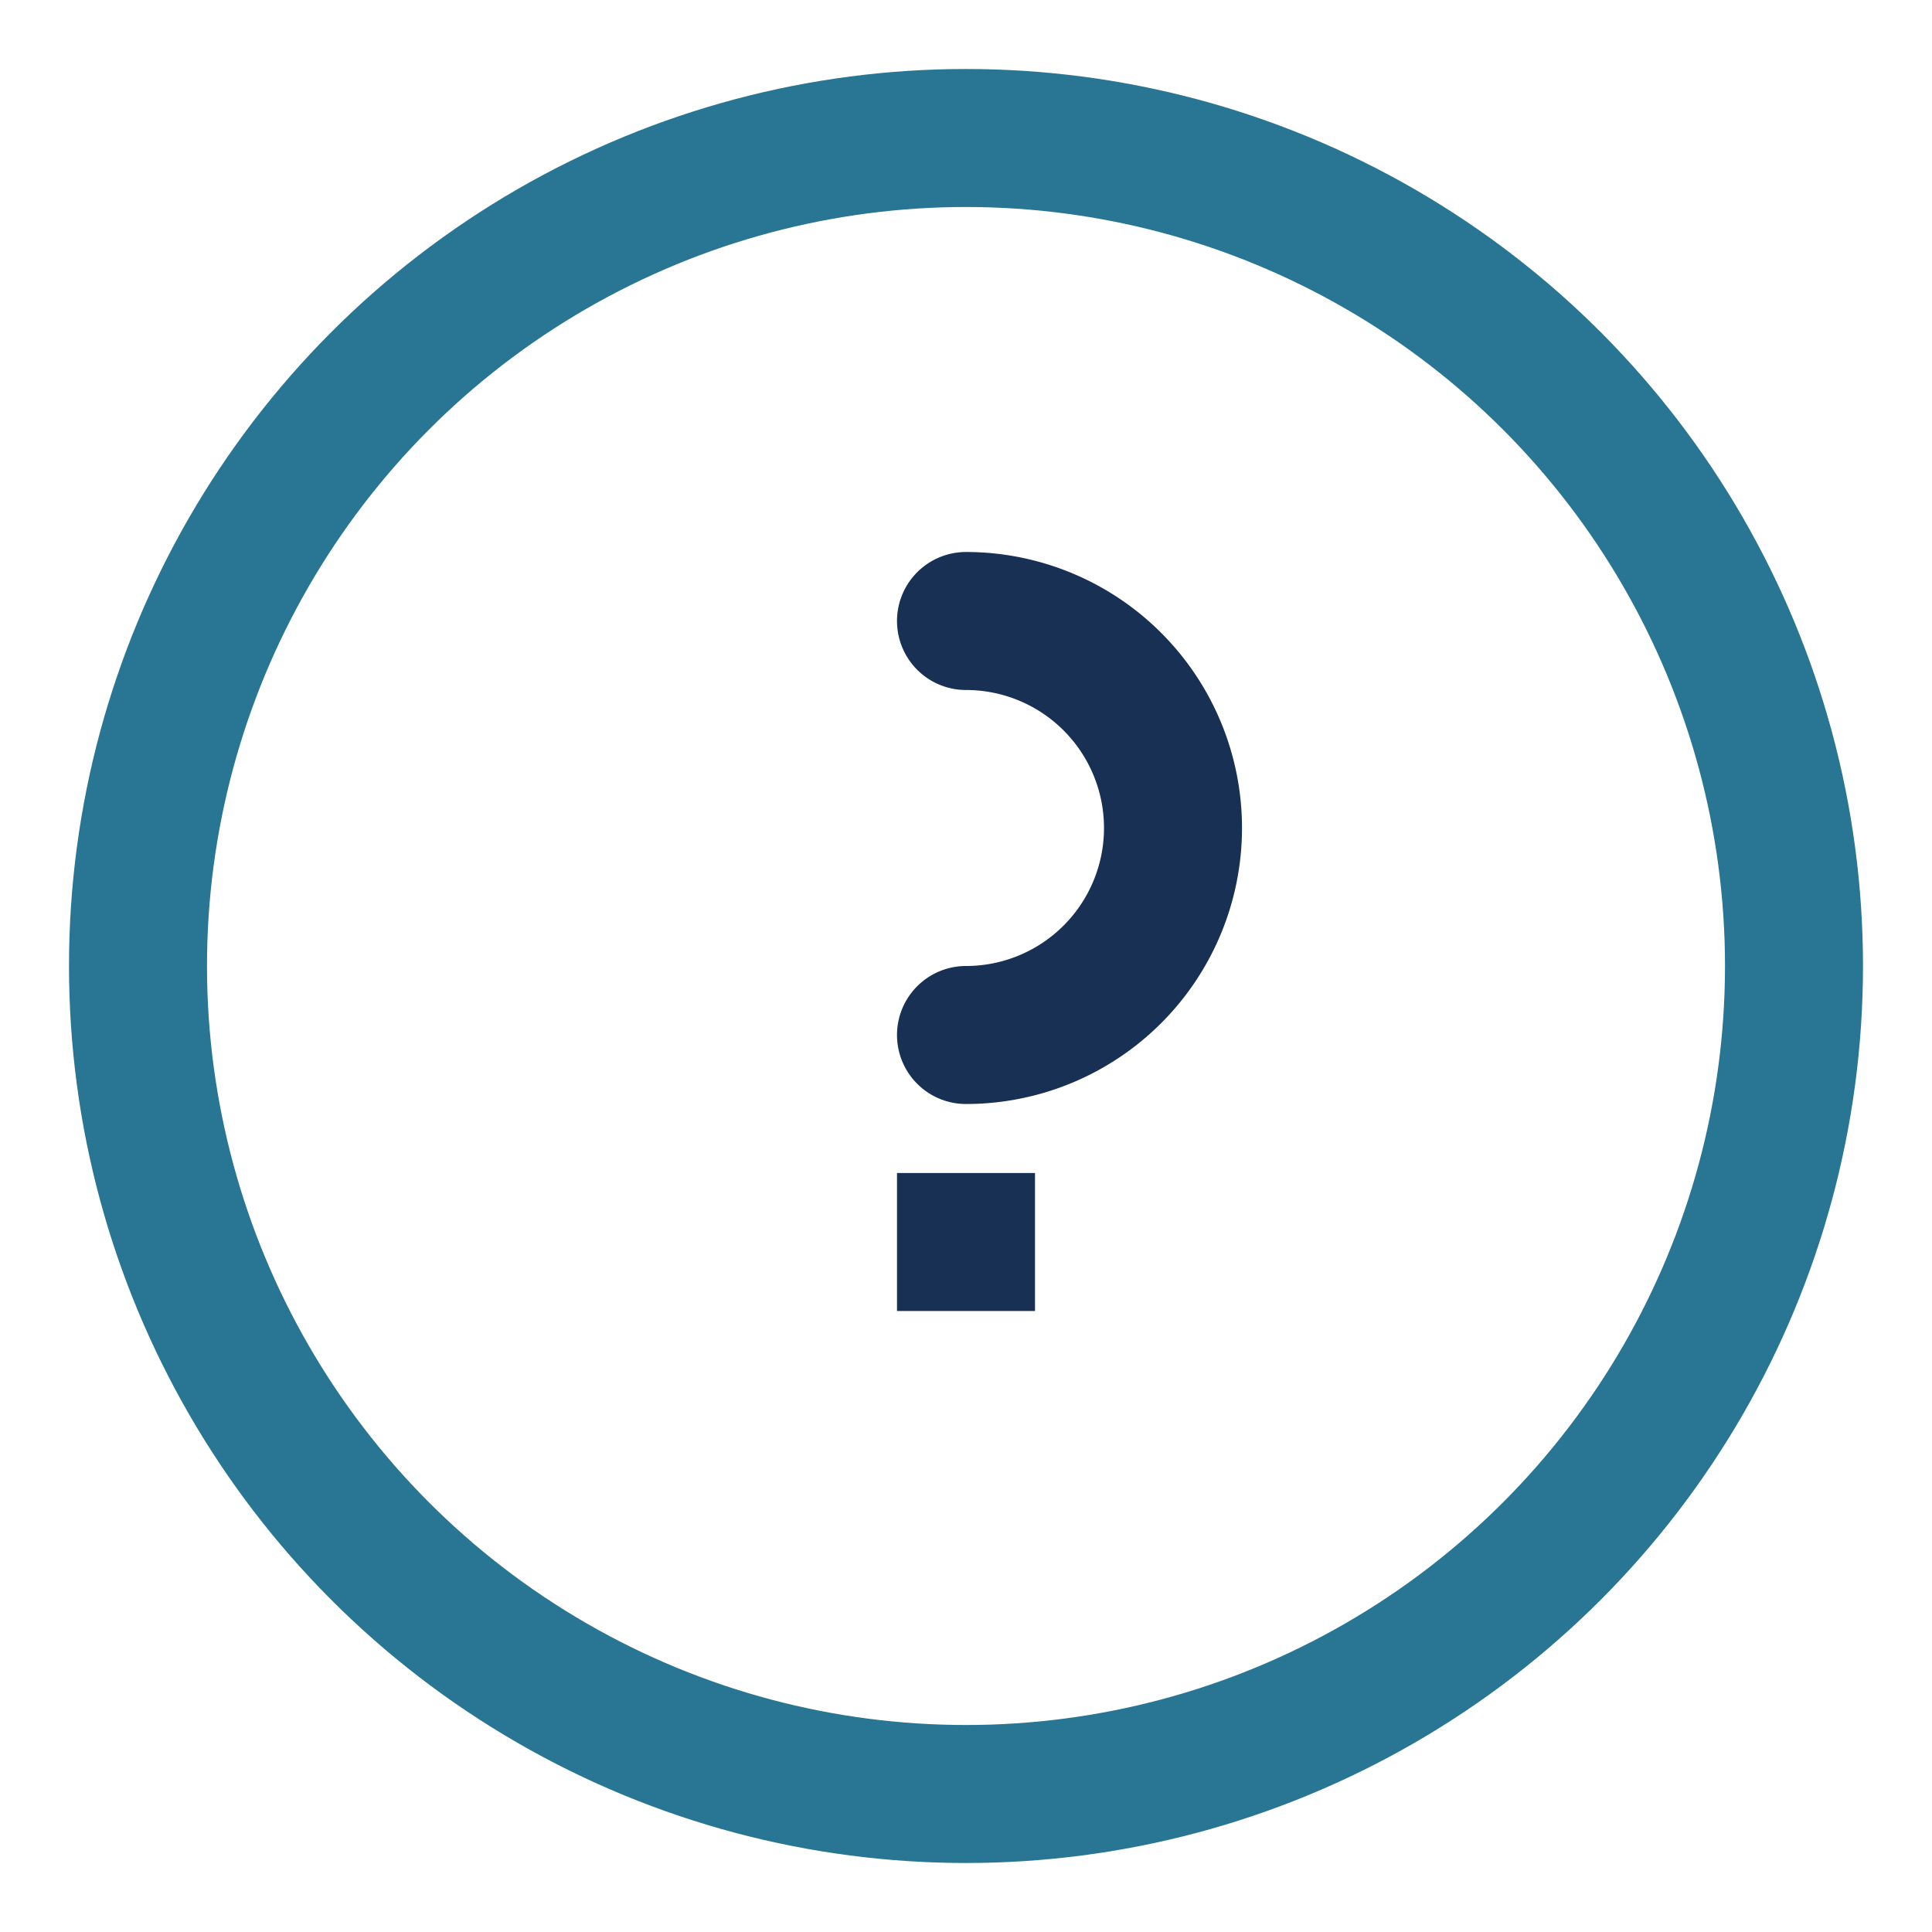<?xml version="1.0" encoding="UTF-8"?>
<svg xmlns="http://www.w3.org/2000/svg" width="28" height="28" viewBox="0 0 28 28"><circle cx="14" cy="14" r="12" fill="none" stroke="#287693" stroke-width="2"/><path d="M14 19v-2" stroke="#173054" stroke-width="2"/><path d="M14 9a3 3 0 0 1 0 6" fill="none" stroke="#173054" stroke-width="2" stroke-linecap="round"/></svg>